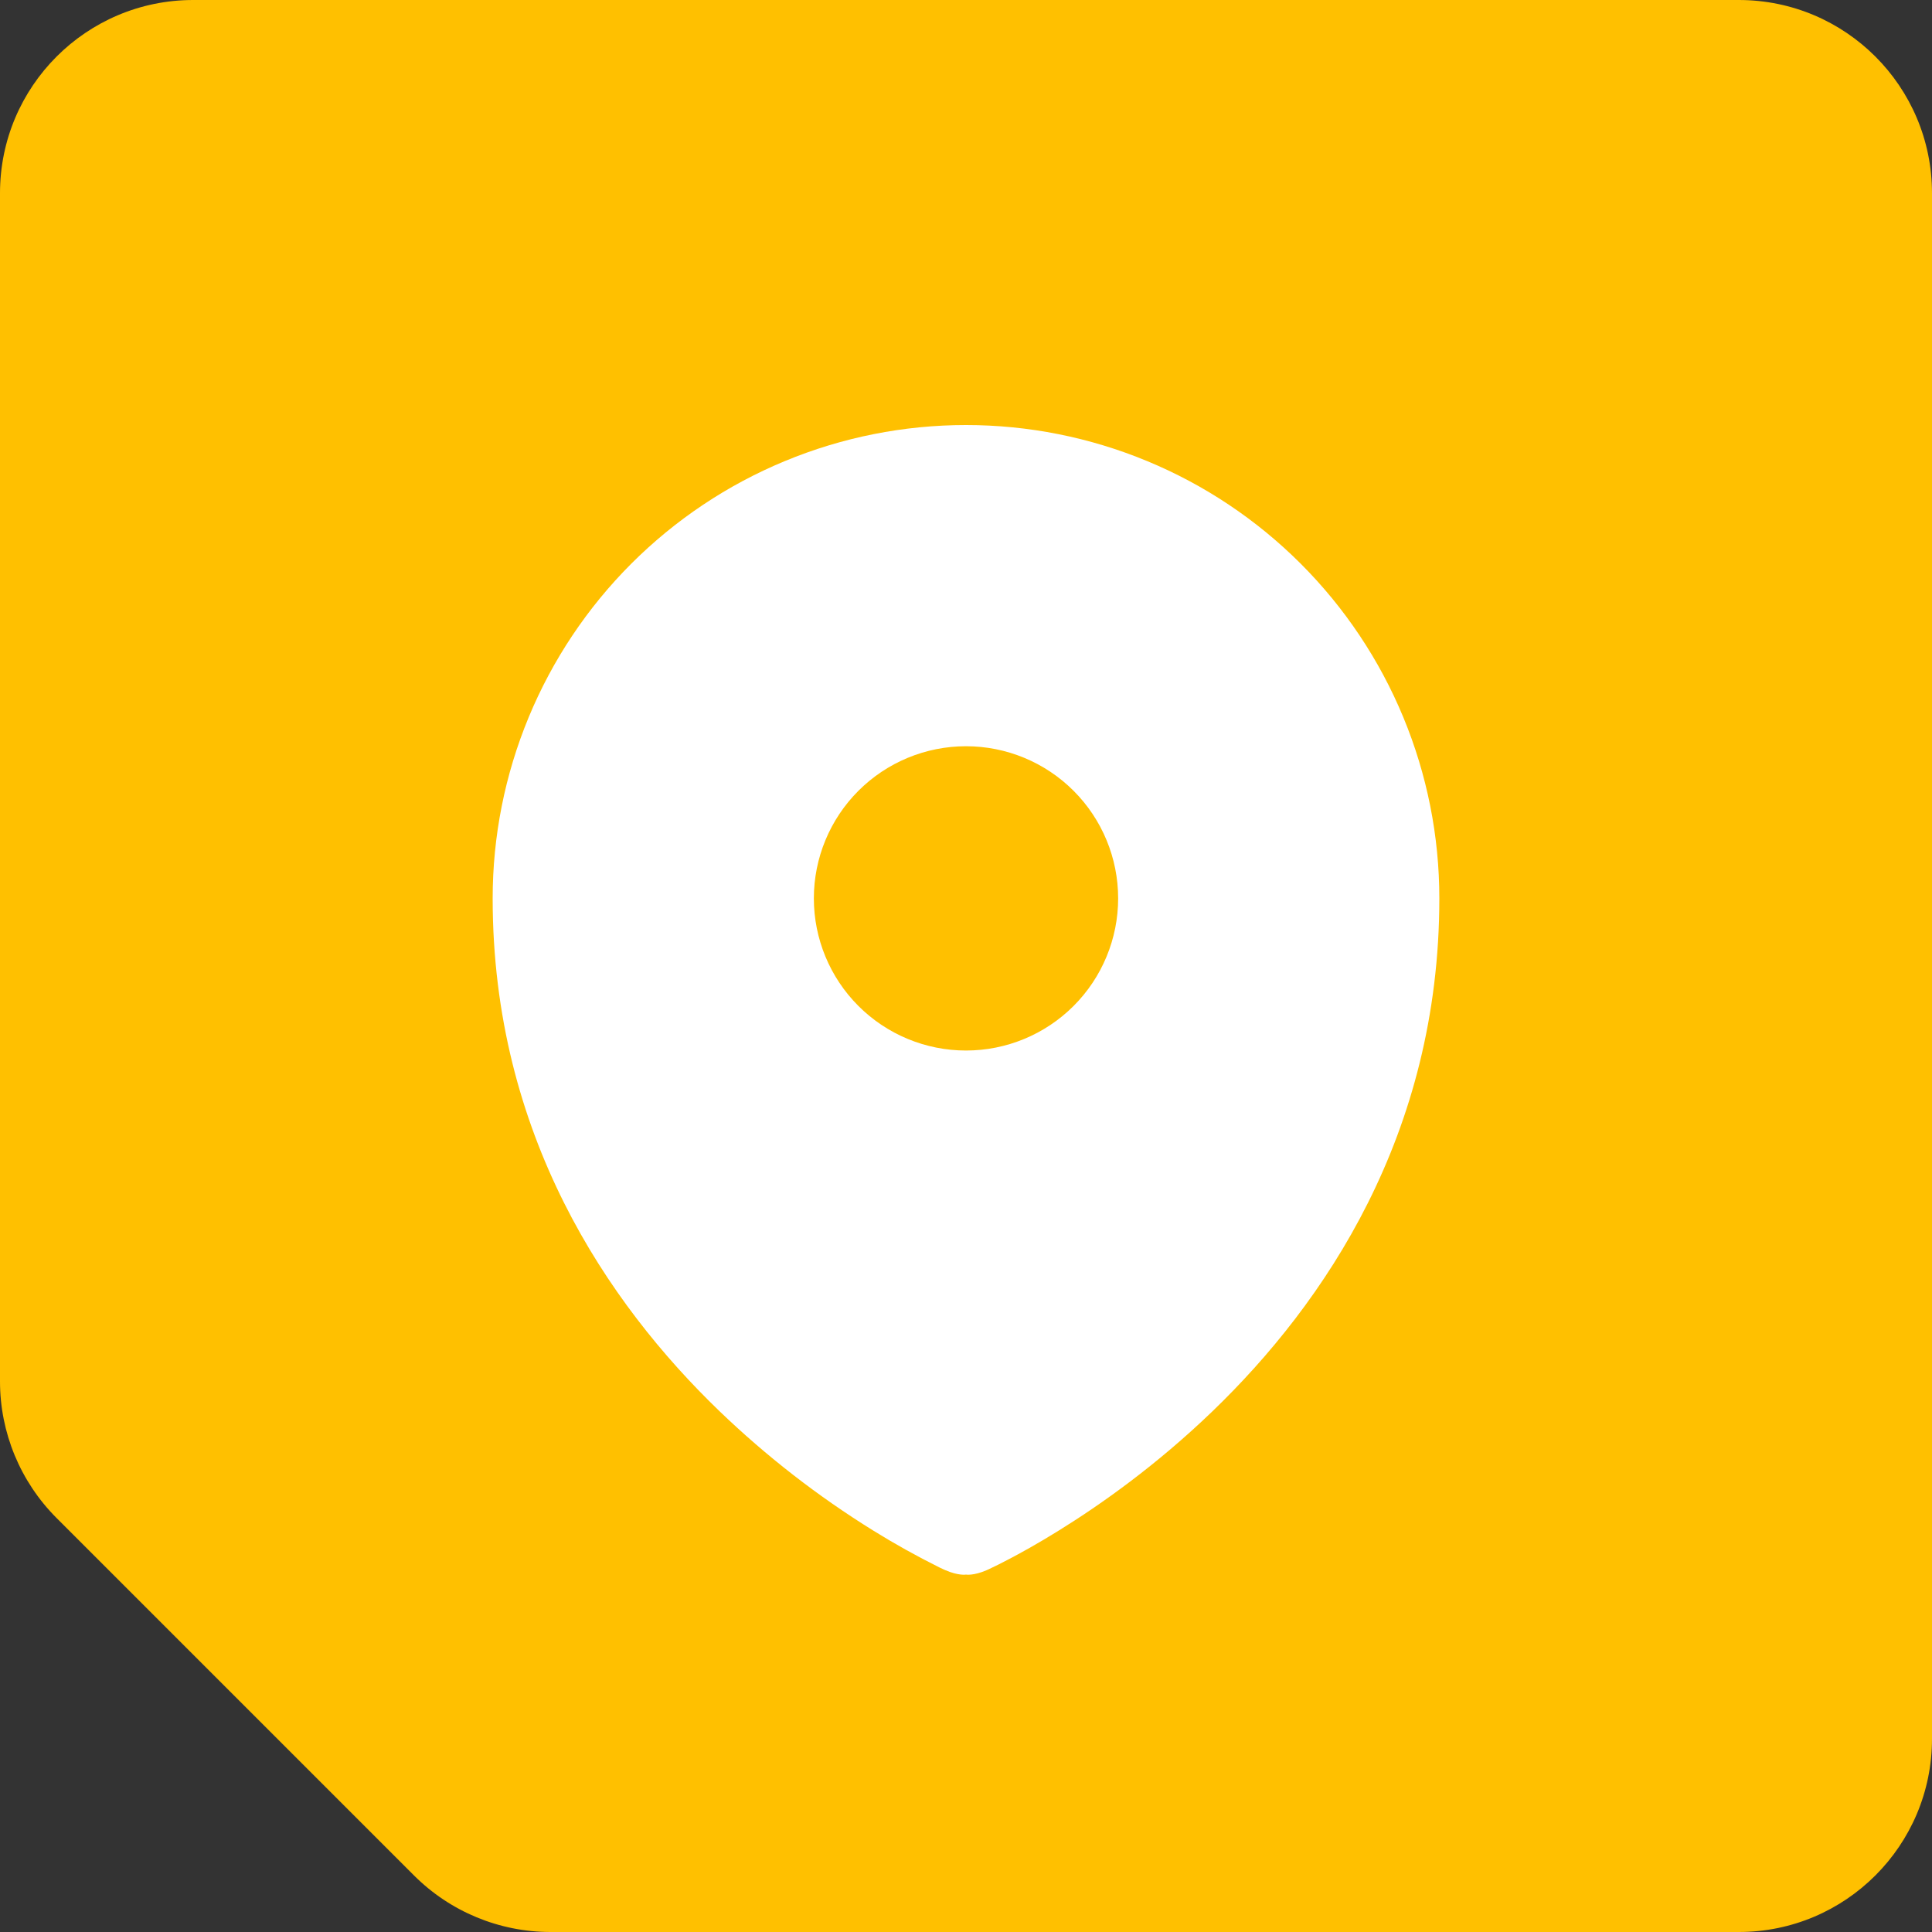 <?xml version="1.0" encoding="UTF-8"?> <svg xmlns="http://www.w3.org/2000/svg" width="200" height="200" viewBox="0 0 200 200" fill="none"><rect x="0" y="0" width="200" height="200" fill="#333333" stroke="none"/><path fill-rule="evenodd" clip-rule="evenodd" d="M200 20C200 8.954 191.046 0 180 0H20C8.954 0 0 8.954 0 20V143.005C0 148.309 2.107 153.396 5.858 157.147L42.853 194.142C46.603 197.893 51.691 200 56.995 200H180C191.046 200 200 191.046 200 180V20Z" fill="#FFC000"></path><path fill-rule="evenodd" clip-rule="evenodd" d="M97.83 162.531L97.851 162.538C99.23 163.14 100 163 100 163C100 163 100.77 163.14 102.156 162.538L102.17 162.531L102.212 162.51L102.338 162.454C103.002 162.145 103.658 161.818 104.305 161.474C105.607 160.802 107.427 159.794 109.604 158.443C113.944 155.755 119.719 151.681 125.522 146.088C137.114 134.916 149 117.451 149 93C149 86.565 147.733 80.194 145.27 74.249C142.808 68.304 139.198 62.902 134.648 58.352C130.098 53.802 124.696 50.192 118.751 47.73C112.807 45.267 106.435 44 100 44C93.565 44 87.194 45.267 81.249 47.73C75.304 50.192 69.902 53.802 65.352 58.352C60.802 62.902 57.192 68.304 54.73 74.249C52.267 80.194 51 86.565 51 93C51 117.444 62.886 134.916 74.485 146.088C79.34 150.753 84.673 154.895 90.396 158.443C92.613 159.818 94.893 161.088 97.228 162.251L97.662 162.454L97.788 162.51L97.83 162.531ZM100 108.75C104.177 108.75 108.183 107.091 111.137 104.137C114.091 101.183 115.75 97.177 115.75 93C115.75 88.823 114.091 84.817 111.137 81.863C108.183 78.909 104.177 77.25 100 77.25C95.823 77.25 91.817 78.909 88.863 81.863C85.909 84.817 84.25 88.823 84.25 93C84.25 97.177 85.909 101.183 88.863 104.137C91.817 107.091 95.823 108.75 100 108.75Z" fill="white"></path></svg> 